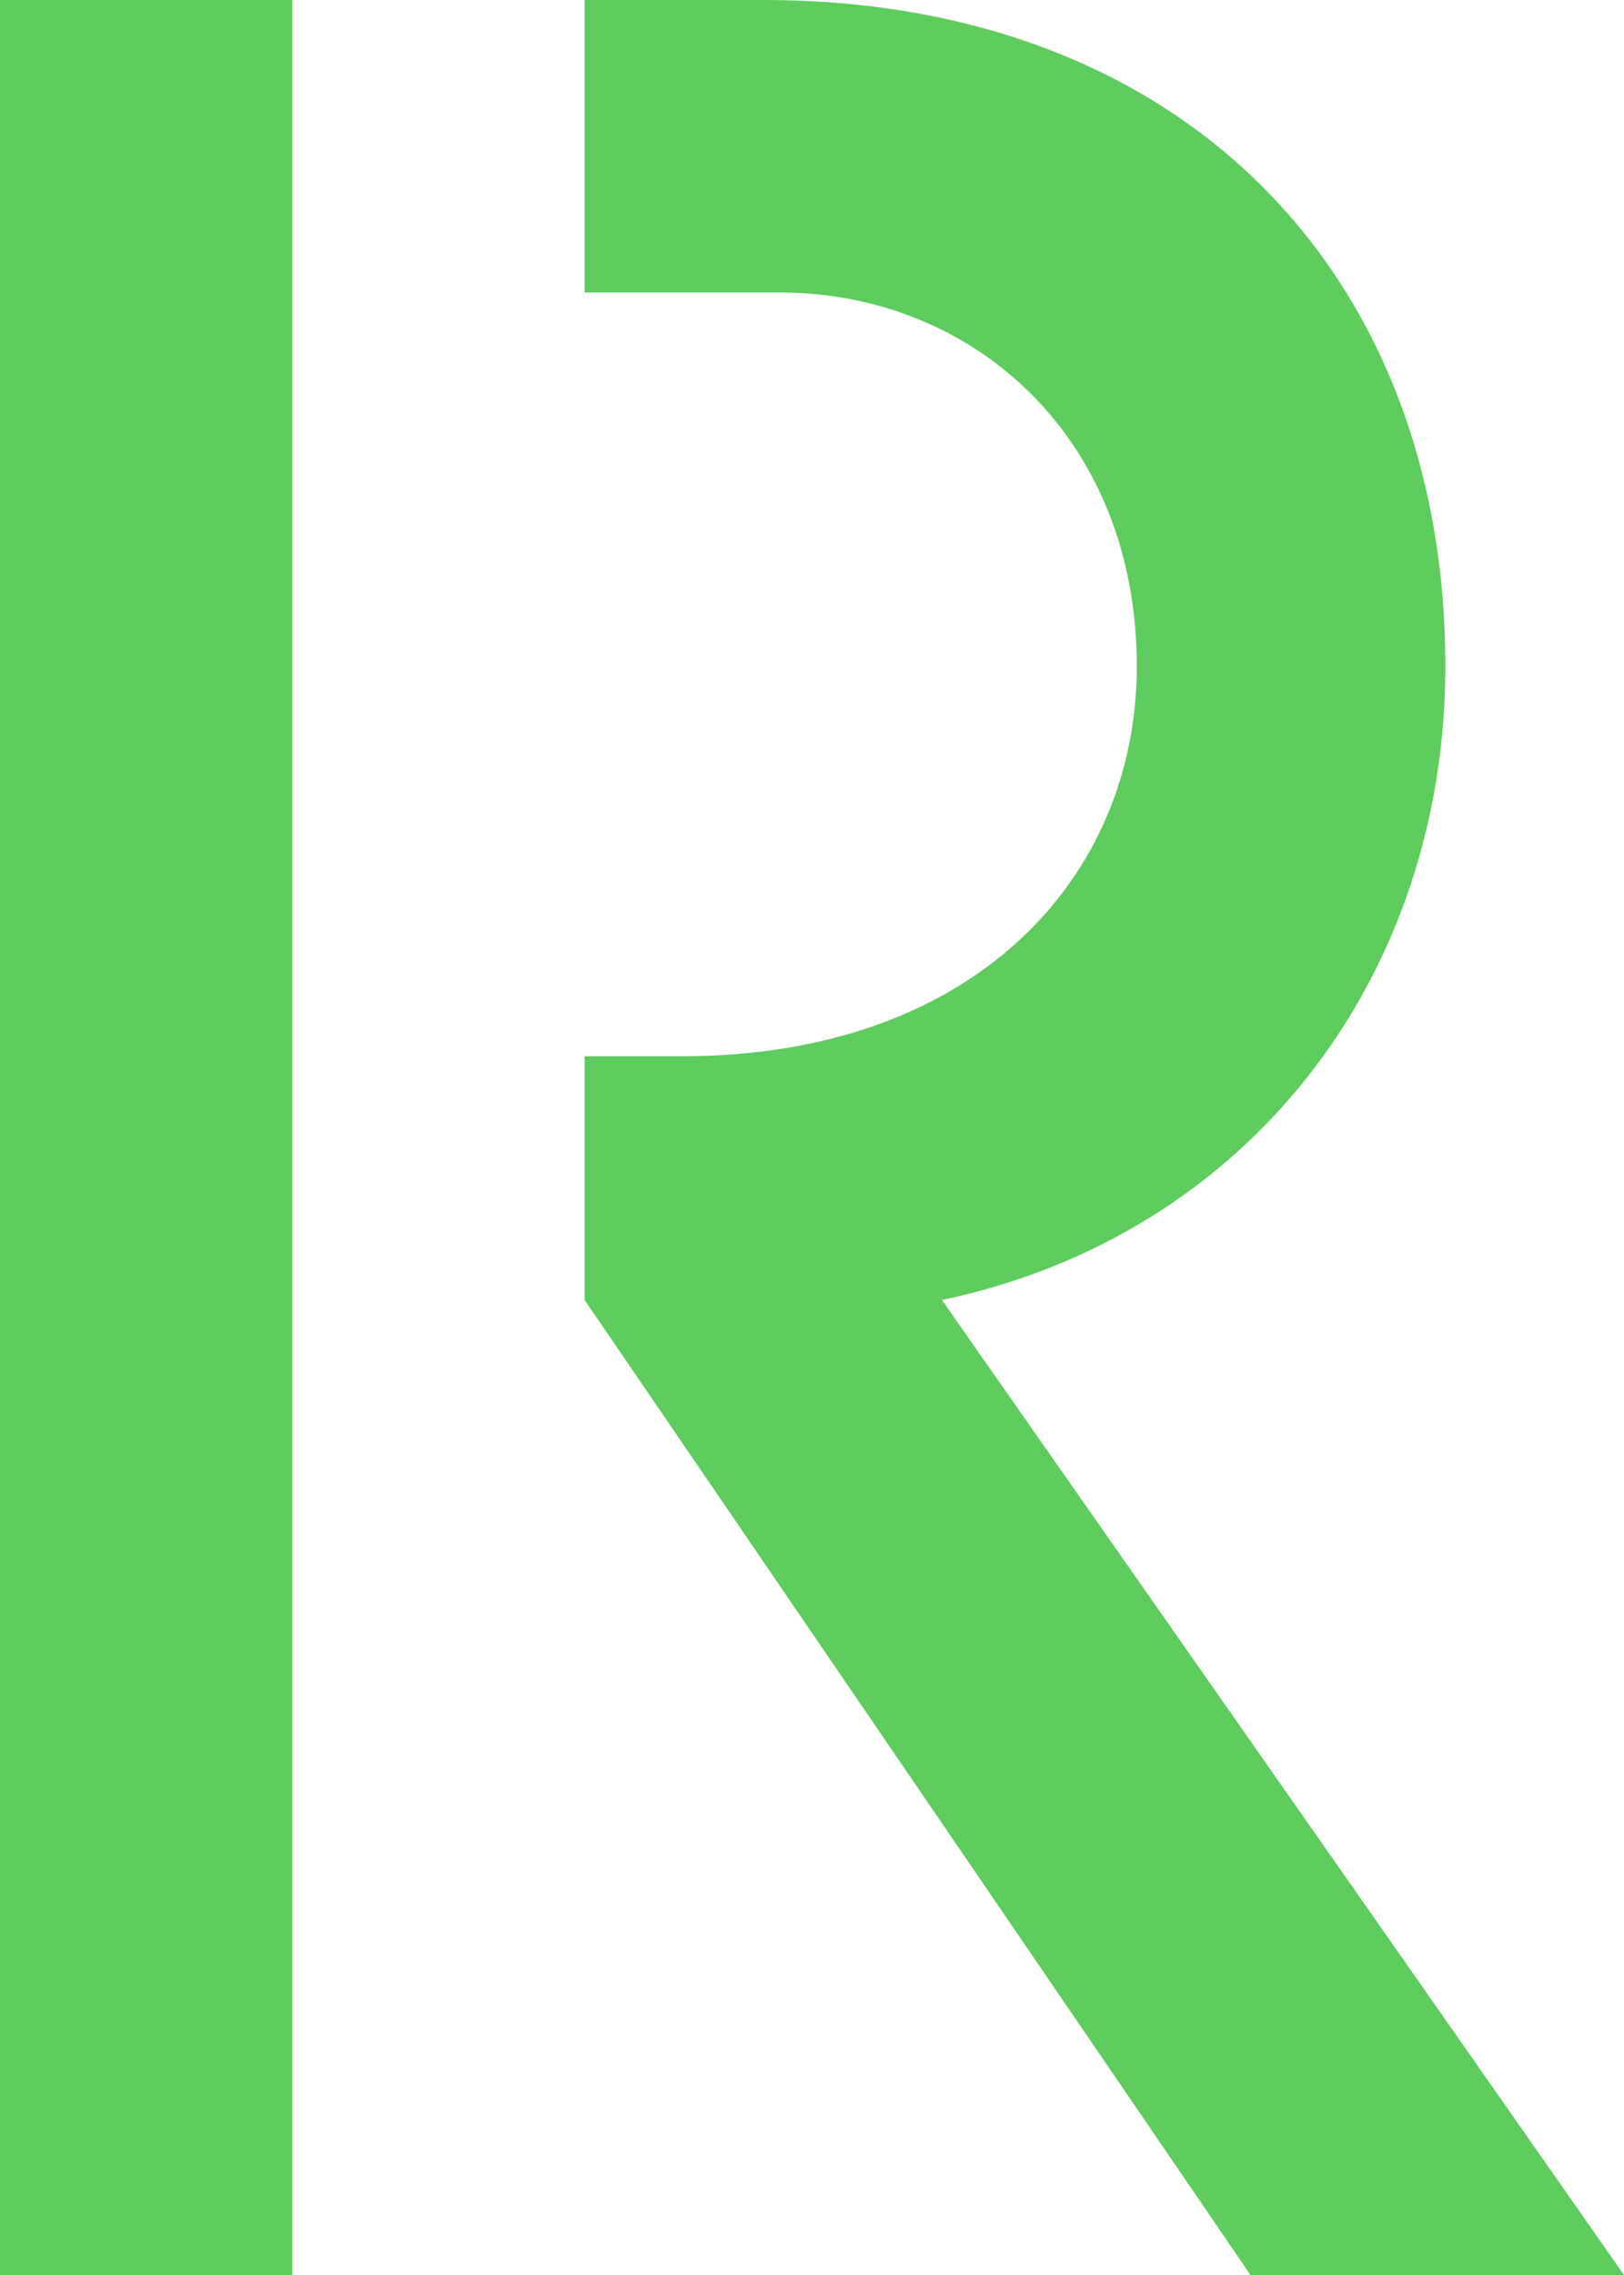 <?xml version="1.0" encoding="utf-8"?>
<!-- Generator: Adobe Illustrator 26.2.1, SVG Export Plug-In . SVG Version: 6.00 Build 0)  -->
<svg version="1.1" id="Layer_1" xmlns="http://www.w3.org/2000/svg" xmlns:xlink="http://www.w3.org/1999/xlink" x="0px" y="0px"
	 viewBox="0 0 10 14" style="enable-background:new 0 0 10 14;" xml:space="preserve">
<style type="text/css">
	.st0{fill:#5DCC5D;}
</style>
<path class="st0" d="M3.6,1.8h1.2C6,1.8,7,2.7,7,4.1C7,5.4,6,6.5,4.2,6.5H3.6V8l4.1,6H10L5.8,8c1.9-0.4,3.1-2,3.1-3.9
	C8.9,1.7,7.3,0,4.7,0H3.6L3.6,1.8L3.6,1.8z M0,14h1.8V0H0V14z"/>
</svg>
